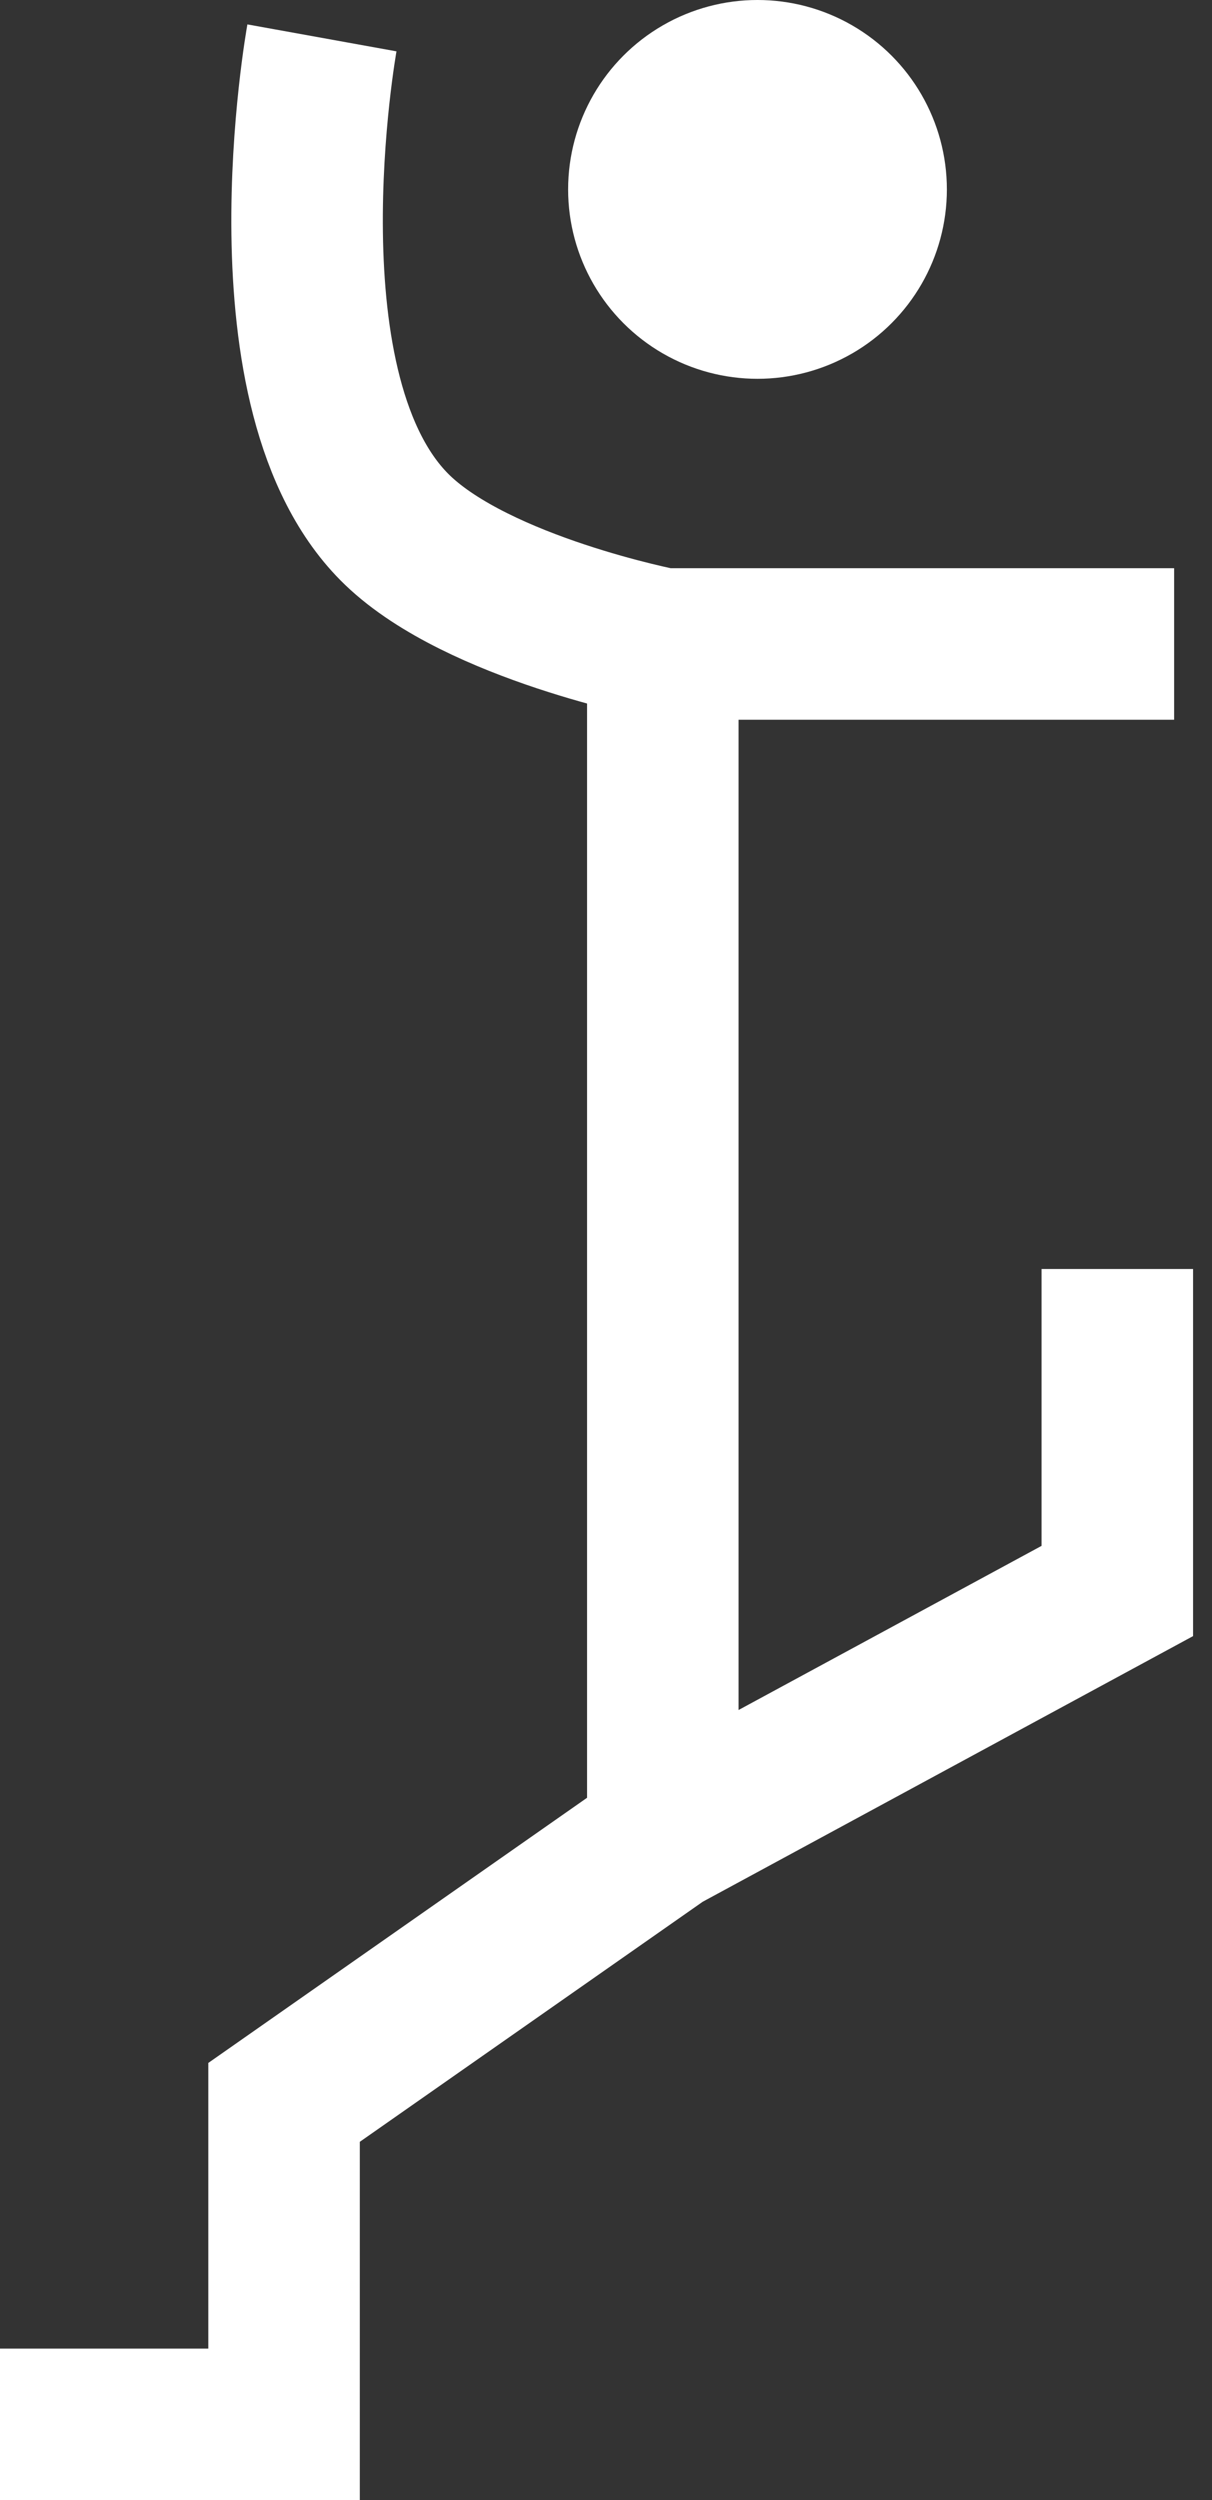 <?xml version="1.0" encoding="UTF-8"?> <svg xmlns="http://www.w3.org/2000/svg" width="32" height="66" viewBox="0 0 32 66" fill="none"><rect x="0" y="0" width="32" height="66" fill="#333333" stroke="none"/> <path d="M0 64H7.5V55.5L17.5 48.5M17.5 48.5L29.5 42V33.5M17.5 48.5V17M17.5 17H31M17.5 17C17.5 17 12.646 16.059 10.5 14C6.793 10.444 8.5 1 8.5 1" stroke="white" stroke-width="4"></path> <circle cx="20" cy="5" r="5" fill="white"></circle> </svg> 